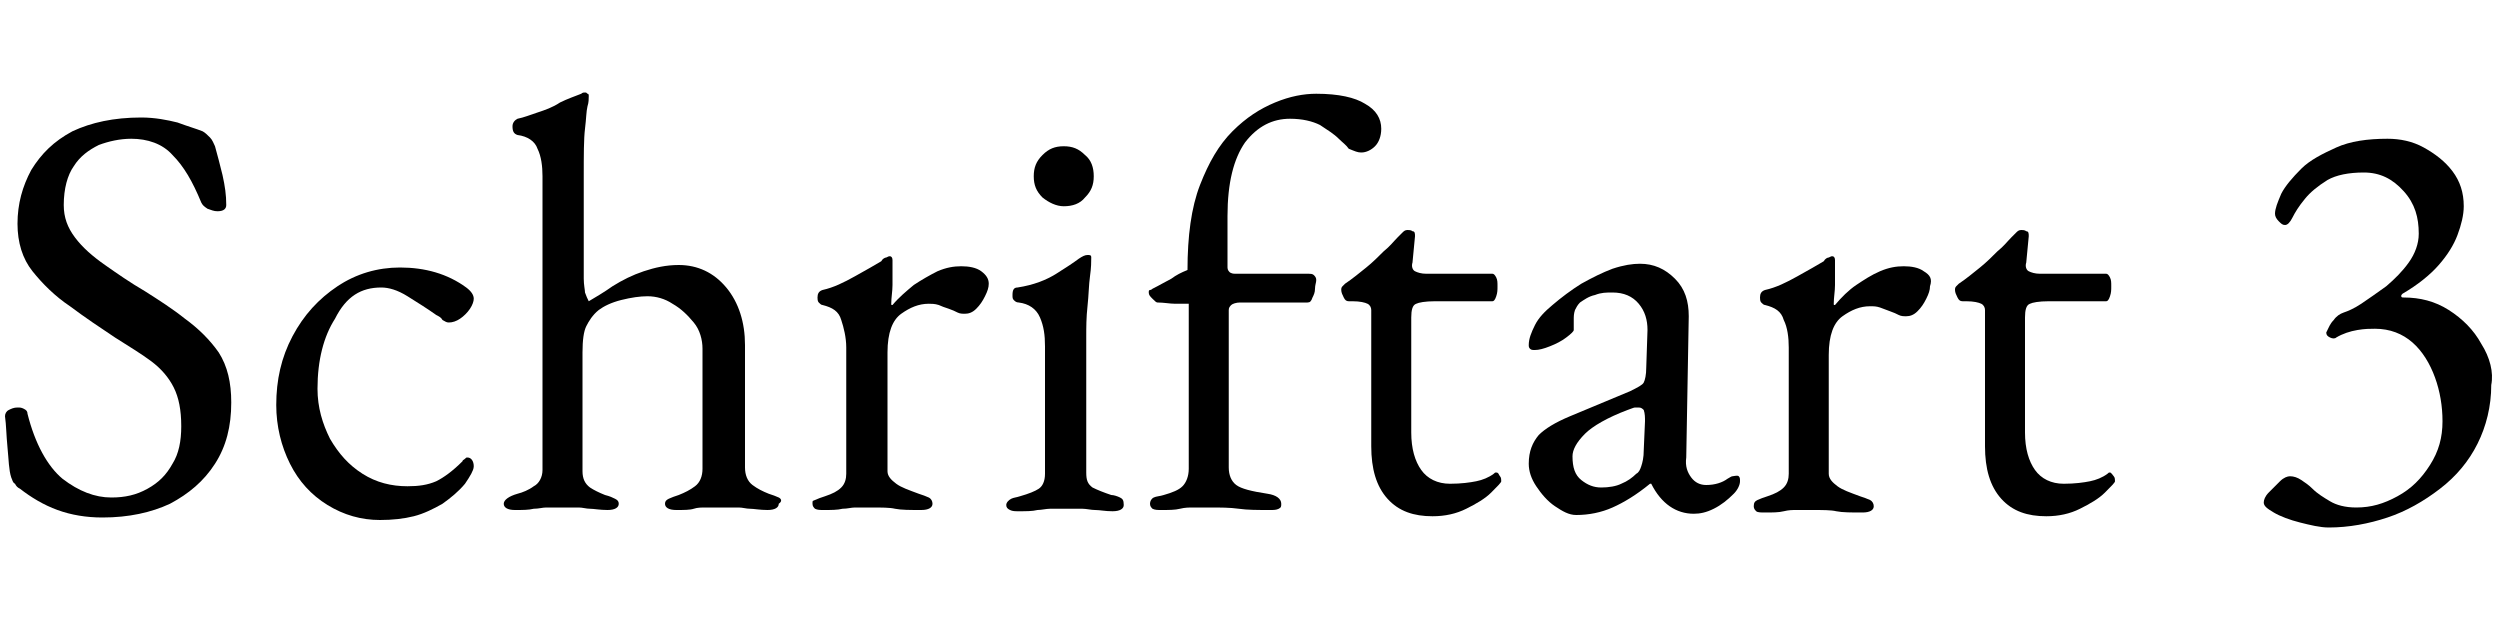 <?xml version="1.0" encoding="UTF-8"?> <!-- Generator: Adobe Illustrator 23.0.3, SVG Export Plug-In . SVG Version: 6.00 Build 0) --> <svg xmlns="http://www.w3.org/2000/svg" xmlns:xlink="http://www.w3.org/1999/xlink" version="1.1" id="Ebene_1" x="0px" y="0px" viewBox="0 0 200 50" style="enable-background:new 0 0 200 50;" xml:space="preserve"> <title>Unbenannt-2</title> <g> <path d="M14.8,25.5c-1-0.8-2.1-1.5-3.2-2.2c-1.2-0.7-2.2-1.4-3.2-2.1c-1-0.7-1.8-1.4-2.4-2.2c-0.6-0.8-0.9-1.6-0.9-2.6 c0-1.3,0.3-2.4,0.8-3.1c0.5-0.8,1.2-1.3,2-1.7c0.8-0.3,1.7-0.5,2.6-0.5c1.3,0,2.5,0.4,3.3,1.3c0.9,0.9,1.6,2.1,2.3,3.8 c0.1,0.2,0.2,0.3,0.5,0.5c0.3,0.1,0.5,0.2,0.8,0.2c0.5,0,0.7-0.2,0.7-0.5c0-0.8-0.1-1.5-0.3-2.4c-0.2-0.8-0.4-1.6-0.6-2.3 c-0.1-0.2-0.2-0.5-0.4-0.7c-0.2-0.2-0.4-0.4-0.6-0.5c-0.5-0.2-1.2-0.4-2-0.7c-0.8-0.2-1.8-0.4-2.9-0.4c-2.2,0-4,0.4-5.5,1.1 c-1.5,0.8-2.5,1.8-3.3,3.1c-0.7,1.3-1.1,2.7-1.1,4.3c0,1.5,0.4,2.8,1.2,3.8c0.8,1,1.8,2,3,2.8C6.8,25.4,8,26.2,9.2,27 c1.1,0.7,2.1,1.3,2.9,1.9c0.8,0.6,1.4,1.3,1.8,2.1s0.6,1.8,0.6,3.1c0,1.2-0.2,2.2-0.7,3c-0.5,0.9-1.1,1.5-2,2s-1.8,0.7-2.9,0.7 c-1.3,0-2.6-0.5-3.9-1.5c-1.2-1-2.2-2.8-2.8-5.2c0-0.2-0.1-0.3-0.3-0.4c-0.2-0.1-0.3-0.1-0.5-0.1c-0.3,0-0.5,0.1-0.7,0.2 c-0.2,0.1-0.3,0.3-0.3,0.5c0.1,0.7,0.1,1.5,0.2,2.5s0.1,1.8,0.3,2.4c0.1,0.2,0.1,0.4,0.3,0.5c0.1,0.2,0.2,0.3,0.4,0.4 c0.9,0.7,1.9,1.3,3,1.7c1.1,0.4,2.3,0.6,3.6,0.6c2.1,0,3.9-0.4,5.4-1.1c1.5-0.8,2.7-1.8,3.6-3.2s1.3-3,1.3-4.9c0-1.6-0.3-2.9-1-4 C16.8,27.2,15.9,26.3,14.8,25.5z"></path> <path d="M30.5,23c0.6,0,1.3,0.2,2.1,0.7s1.6,1,2.3,1.5c0.2,0.1,0.4,0.2,0.5,0.4c0.2,0.1,0.3,0.2,0.5,0.2c0.3,0,0.6-0.1,0.9-0.3 c0.3-0.2,0.6-0.5,0.8-0.8c0.2-0.3,0.3-0.6,0.3-0.8c0-0.3-0.2-0.6-0.6-0.9c-1.5-1.1-3.3-1.6-5.3-1.6c-1.8,0-3.5,0.5-5,1.5 s-2.7,2.3-3.6,4c-0.9,1.7-1.3,3.5-1.3,5.5c0,1.7,0.4,3.3,1.1,4.7s1.7,2.5,3,3.3s2.7,1.2,4.2,1.2c1,0,1.9-0.1,2.7-0.3 c0.8-0.2,1.6-0.6,2.3-1c0.7-0.5,1.3-1,1.8-1.6c0.2-0.3,0.4-0.6,0.5-0.8c0.1-0.2,0.2-0.4,0.2-0.6c0-0.4-0.2-0.7-0.5-0.7 c-0.1,0-0.1,0-0.2,0.1s-0.2,0.1-0.2,0.2c-0.8,0.8-1.5,1.3-2.1,1.6c-0.7,0.3-1.4,0.4-2.3,0.4c-1.3,0-2.5-0.3-3.6-1 c-1.1-0.7-1.9-1.6-2.6-2.8c-0.6-1.2-1-2.5-1-4c0-2.3,0.5-4.2,1.4-5.6C27.7,23.7,28.9,23,30.5,23z"></path> <path d="M62.3,39.8c-0.2-0.1-0.5-0.2-0.8-0.3c-0.5-0.2-0.9-0.4-1.3-0.7c-0.4-0.3-0.6-0.8-0.6-1.4v-9.8c0-1.8-0.5-3.4-1.5-4.6 c-1-1.2-2.3-1.8-3.8-1.8c-1,0-1.9,0.2-2.8,0.5c-0.9,0.3-1.7,0.7-2.5,1.2c-0.7,0.5-1.4,0.9-1.9,1.2c-0.1-0.2-0.2-0.4-0.3-0.7 c0-0.2-0.1-0.6-0.1-1.1v-8.2c0-1.7,0-3,0.1-3.8c0.1-0.8,0.1-1.4,0.2-1.8c0.1-0.3,0.1-0.6,0.1-0.8c0-0.1,0-0.2-0.1-0.2 c-0.1-0.1-0.1-0.1-0.2-0.1c-0.1,0-0.2,0-0.3,0.1c-0.5,0.2-1.1,0.4-1.7,0.7C44.2,8.6,43.6,8.8,43,9c-0.6,0.2-1.1,0.4-1.6,0.5 C41.2,9.6,41,9.8,41,10.1c0,0.4,0.1,0.6,0.4,0.7c0.8,0.1,1.4,0.5,1.6,1.1c0.3,0.6,0.4,1.4,0.4,2.2v23.5c0,0.6-0.3,1.1-0.7,1.3 c-0.4,0.3-0.9,0.5-1.3,0.6c-0.7,0.2-1.1,0.5-1.1,0.8c0,0.3,0.3,0.5,0.9,0.5c0.6,0,1.1,0,1.5-0.1c0.4,0,0.7-0.1,1-0.1s0.8,0,1.3,0 c0.6,0,1,0,1.3,0s0.6,0.1,0.9,0.1c0.3,0,0.8,0.1,1.4,0.1c0.6,0,0.9-0.2,0.9-0.5c0-0.2-0.1-0.3-0.3-0.4c-0.2-0.1-0.4-0.2-0.8-0.3 c-0.5-0.2-0.9-0.4-1.2-0.6c-0.4-0.3-0.6-0.7-0.6-1.3v-9.5c0-1,0.1-1.7,0.3-2.1c0.2-0.4,0.5-0.9,1-1.3c0.4-0.3,1-0.6,1.8-0.8 c0.8-0.2,1.5-0.3,2.1-0.3c0.7,0,1.4,0.2,2,0.6c0.7,0.4,1.2,0.9,1.7,1.5c0.5,0.6,0.7,1.4,0.7,2.1v9.6c0,0.6-0.2,1.1-0.6,1.4 s-0.8,0.5-1.3,0.7c-0.3,0.1-0.6,0.2-0.8,0.3s-0.3,0.2-0.3,0.4c0,0.3,0.3,0.5,0.9,0.5c0.6,0,1.1,0,1.4-0.1s0.6-0.1,1-0.1 c0.3,0,0.7,0,1.3,0c0.6,0,1,0,1.3,0c0.3,0,0.6,0.1,0.9,0.1c0.3,0,0.8,0.1,1.4,0.1c0.6,0,0.9-0.2,0.9-0.5 C62.6,40.1,62.5,39.9,62.3,39.8z"></path> <path d="M78.5,21.7c-0.4-0.3-1-0.4-1.6-0.4c-0.6,0-1.2,0.1-1.9,0.4c-0.6,0.3-1.3,0.7-1.9,1.1c-0.6,0.5-1.2,1-1.7,1.6 c-0.1,0-0.1,0-0.1-0.1c0-0.5,0.1-1,0.1-1.5c0-0.5,0-0.9,0-1.3c0-0.4,0-0.6,0-0.7c0-0.2-0.1-0.3-0.2-0.3c-0.1,0-0.1,0-0.3,0.1 c-0.1,0-0.3,0.1-0.4,0.3c-0.5,0.3-1.2,0.7-2.1,1.2c-0.9,0.5-1.7,0.9-2.6,1.1c-0.3,0.1-0.4,0.3-0.4,0.6c0,0.1,0,0.3,0.1,0.4 c0.1,0.1,0.2,0.2,0.3,0.2c0.8,0.2,1.3,0.5,1.5,1.2c0.2,0.6,0.4,1.4,0.4,2.2v10.1c0,0.4-0.1,0.8-0.4,1.1c-0.3,0.3-0.7,0.5-1.3,0.7 c-0.3,0.1-0.6,0.2-0.8,0.3S65,40,65,40.3c0,0.2,0.1,0.3,0.2,0.4c0.2,0.1,0.4,0.1,0.7,0.1c0.6,0,1.1,0,1.5-0.1c0.4,0,0.7-0.1,1-0.1 s0.8,0,1.3,0c0.8,0,1.5,0,1.9,0.1c0.5,0.1,1.2,0.1,2.1,0.1c0.6,0,0.9-0.2,0.9-0.5c0-0.2-0.1-0.4-0.3-0.5s-0.5-0.2-0.8-0.3 c-0.8-0.3-1.4-0.5-1.8-0.8c-0.4-0.3-0.7-0.6-0.7-1v-9.5c0-1.6,0.4-2.6,1.1-3.1c0.7-0.5,1.4-0.8,2.2-0.8c0.2,0,0.5,0,0.8,0.1 c0.2,0.1,0.5,0.2,0.8,0.3c0.3,0.1,0.5,0.2,0.7,0.3c0.2,0.1,0.4,0.1,0.6,0.1c0.3,0,0.6-0.1,0.9-0.4c0.3-0.3,0.5-0.6,0.7-1 c0.2-0.4,0.3-0.7,0.3-1C79.1,22.3,78.9,22,78.5,21.7z"></path> <path d="M89.6,39.8c-0.2-0.1-0.5-0.2-0.7-0.2c-0.6-0.2-1.1-0.4-1.5-0.6c-0.4-0.3-0.5-0.6-0.5-1.2V26.9c0-0.7,0-1.5,0.1-2.4 c0.1-0.9,0.1-1.7,0.2-2.4c0.1-0.7,0.1-1.2,0.1-1.5c0-0.2-0.1-0.2-0.3-0.2c-0.2,0-0.4,0.1-0.7,0.3c-0.4,0.3-1,0.7-1.8,1.2 c-0.8,0.5-1.8,0.9-3.1,1.1c-0.3,0-0.4,0.2-0.4,0.6c0,0.2,0,0.3,0.1,0.4c0.1,0.1,0.2,0.2,0.4,0.2c0.8,0.1,1.4,0.5,1.7,1.2 c0.3,0.7,0.4,1.4,0.4,2.3v10.2c0,0.6-0.2,1-0.5,1.2c-0.3,0.2-0.8,0.4-1.5,0.6c-0.3,0.1-0.5,0.1-0.7,0.2s-0.4,0.3-0.4,0.5 c0,0.2,0.1,0.3,0.3,0.4c0.2,0.1,0.4,0.1,0.7,0.1c0.6,0,1.1,0,1.5-0.1c0.3,0,0.7-0.1,1-0.1c0.3,0,0.8,0,1.3,0c0.6,0,1,0,1.3,0 s0.7,0.1,1,0.1c0.4,0,0.8,0.1,1.4,0.1c0.6,0,0.9-0.2,0.9-0.5C89.9,40,89.8,39.9,89.6,39.8z"></path> <path d="M85.1,16.5c0.7,0,1.3-0.2,1.7-0.7c0.5-0.5,0.7-1,0.7-1.7c0-0.7-0.2-1.3-0.7-1.7c-0.5-0.5-1-0.7-1.7-0.7 c-0.7,0-1.2,0.2-1.7,0.7c-0.5,0.5-0.7,1-0.7,1.7c0,0.7,0.2,1.2,0.7,1.7C83.9,16.2,84.5,16.5,85.1,16.5z"></path> <path d="M108.9,12.2c0.4,0,0.8-0.2,1.1-0.5c0.3-0.3,0.5-0.8,0.5-1.4c0-0.8-0.4-1.5-1.3-2c-0.8-0.5-2.1-0.8-3.9-0.8 c-1,0-2.1,0.2-3.3,0.7c-1.2,0.5-2.3,1.2-3.4,2.3c-1.1,1.1-1.9,2.5-2.6,4.3c-0.7,1.8-1,4.1-1,6.8c-0.5,0.2-0.9,0.4-1.3,0.7 c-0.4,0.2-0.9,0.5-1.5,0.8c0,0-0.1,0.1-0.2,0.1s-0.1,0.1-0.1,0.2c0,0.2,0.1,0.3,0.3,0.5c0.2,0.2,0.3,0.3,0.4,0.3 c0.5,0,1,0.1,1.4,0.1c0.4,0,0.8,0,1.1,0v13.2c0,0.6-0.2,1.1-0.5,1.4c-0.3,0.3-0.8,0.5-1.5,0.7c-0.3,0.1-0.6,0.1-0.8,0.2 c-0.2,0.1-0.3,0.3-0.3,0.5c0,0.2,0.1,0.3,0.2,0.4c0.2,0.1,0.4,0.1,0.7,0.1c0.6,0,1.1,0,1.5-0.1s0.7-0.1,1.1-0.1c0.3,0,0.8,0,1.3,0 c0.8,0,1.6,0,2.3,0.1c0.7,0.1,1.5,0.1,2.5,0.1c0.3,0,0.5,0,0.7-0.1c0.2-0.1,0.2-0.2,0.2-0.4c0-0.4-0.4-0.7-1.1-0.8 c-1.3-0.2-2.1-0.4-2.5-0.7c-0.4-0.3-0.6-0.8-0.6-1.4V24.8c0-0.2,0.1-0.3,0.2-0.4c0.1-0.1,0.4-0.2,0.7-0.2h5.4 c0.2,0,0.3-0.1,0.4-0.4c0.1-0.2,0.2-0.4,0.2-0.7c0-0.3,0.1-0.5,0.1-0.7c0-0.2-0.1-0.3-0.2-0.4s-0.3-0.1-0.4-0.1h-5.9 c-0.1,0-0.2,0-0.4-0.1c-0.1-0.1-0.2-0.2-0.2-0.4v-4.1c0-2.7,0.5-4.6,1.4-5.9c1-1.3,2.2-1.9,3.6-1.9c1,0,1.8,0.2,2.4,0.5 c0.6,0.4,1.1,0.7,1.5,1.1c0.3,0.3,0.6,0.5,0.8,0.8C108.4,12.1,108.6,12.2,108.9,12.2z"></path> <path d="M119.7,37.8c-0.1,0-0.1,0-0.2,0.1c-0.4,0.3-0.9,0.5-1.4,0.6s-1.2,0.2-2.1,0.2c-1,0-1.8-0.4-2.3-1.1c-0.5-0.7-0.8-1.7-0.8-3 v-9.2c0-0.6,0.1-1,0.4-1.1c0.2-0.1,0.7-0.2,1.5-0.2h4.6c0.1,0,0.2-0.1,0.3-0.4c0.1-0.3,0.1-0.5,0.1-0.8s0-0.5-0.1-0.7 c-0.1-0.2-0.2-0.3-0.3-0.3h-5.3c-0.4,0-0.7-0.1-0.9-0.2c-0.2-0.1-0.3-0.4-0.2-0.7l0.2-2.1c0-0.2,0-0.4-0.2-0.4 c-0.1-0.1-0.3-0.1-0.4-0.1c-0.2,0-0.3,0.1-0.4,0.2c-0.1,0.1-0.2,0.2-0.4,0.4c-0.3,0.3-0.6,0.7-1.1,1.1c-0.4,0.4-0.9,0.9-1.4,1.3 c-0.5,0.4-1.1,0.9-1.7,1.3c0,0-0.1,0.1-0.2,0.2c-0.1,0.1-0.1,0.2-0.1,0.3c0,0.2,0.1,0.4,0.2,0.6c0.1,0.2,0.2,0.3,0.4,0.3h0.3 c0.6,0,1,0.1,1.2,0.2c0.2,0.1,0.3,0.3,0.3,0.5v10.9c0,1.8,0.4,3.2,1.3,4.2s2.1,1.4,3.6,1.4c1,0,1.9-0.2,2.7-0.6s1.5-0.8,2-1.3 s0.8-0.8,0.8-0.9s0-0.3-0.1-0.4S119.9,37.8,119.7,37.8z"></path> <path d="M138.6,38.1c-0.1,0-0.2,0.1-0.4,0.2c-0.4,0.3-1,0.5-1.7,0.5c-0.5,0-0.9-0.2-1.2-0.6s-0.5-0.9-0.4-1.6l0.2-11.3 c0-1.2-0.3-2.2-1.1-3s-1.7-1.2-2.8-1.2c-0.6,0-1.3,0.1-2.2,0.4c-0.8,0.3-1.6,0.7-2.5,1.2c-0.8,0.5-1.6,1.1-2.3,1.7 c-0.6,0.5-1.1,1-1.4,1.6c-0.3,0.6-0.5,1.1-0.5,1.6c0,0.1,0,0.2,0.1,0.3c0.1,0.1,0.2,0.1,0.4,0.1c0.3,0,0.7-0.1,1.2-0.3 c0.5-0.2,0.9-0.4,1.3-0.7c0.4-0.3,0.6-0.5,0.6-0.6c0-0.1,0-0.3,0-0.4c0-0.2,0-0.3,0-0.4c0-0.3,0-0.5,0.1-0.8 c0.1-0.2,0.2-0.4,0.4-0.6c0.3-0.2,0.7-0.5,1.2-0.6c0.5-0.2,0.9-0.2,1.4-0.2c0.9,0,1.6,0.3,2.1,0.9c0.5,0.6,0.7,1.3,0.7,2.1l-0.1,3 c0,0.6-0.1,1-0.2,1.2c-0.1,0.2-0.5,0.4-1.1,0.7l-4.8,2c-1.2,0.5-2,1-2.5,1.5c-0.5,0.6-0.8,1.3-0.8,2.3c0,0.6,0.2,1.2,0.6,1.8 s0.9,1.2,1.5,1.6s1.1,0.7,1.7,0.7c1,0,2-0.2,2.9-0.6s1.9-1,3-1.9h0.1c0.8,1.6,2,2.4,3.4,2.4c0.5,0,1-0.1,1.6-0.4s1.1-0.7,1.6-1.2 c0.3-0.3,0.5-0.7,0.5-1c0-0.2,0-0.3-0.1-0.4S138.7,38.1,138.6,38.1z M131.6,33.7l-0.1,2.3c0,0.6-0.1,1-0.2,1.3 c-0.1,0.3-0.2,0.5-0.4,0.6c-0.3,0.3-0.7,0.6-1.2,0.8c-0.4,0.2-1,0.3-1.6,0.3c-0.6,0-1.1-0.2-1.6-0.6c-0.5-0.4-0.7-1-0.7-1.9 c0-0.5,0.3-1.1,1-1.8c0.6-0.6,1.8-1.3,3.4-1.9c0.3-0.1,0.5-0.2,0.6-0.2c0.2,0,0.3,0,0.3,0c0.2,0,0.3,0.1,0.4,0.2 C131.6,33.1,131.6,33.4,131.6,33.7z"></path> <path d="M153.9,21.7c-0.4-0.3-1-0.4-1.6-0.4c-0.6,0-1.2,0.1-1.9,0.4s-1.3,0.7-1.9,1.1s-1.2,1-1.7,1.6c-0.1,0-0.1,0-0.1-0.1 c0-0.5,0.1-1,0.1-1.5c0-0.5,0-0.9,0-1.3c0-0.4,0-0.6,0-0.7c0-0.2-0.1-0.3-0.2-0.3c-0.1,0-0.1,0-0.3,0.1c-0.1,0-0.3,0.1-0.4,0.3 c-0.5,0.3-1.2,0.7-2.1,1.2c-0.9,0.5-1.7,0.9-2.6,1.1c-0.3,0.1-0.4,0.3-0.4,0.6c0,0.1,0,0.3,0.1,0.4c0.1,0.1,0.2,0.2,0.3,0.2 c0.8,0.2,1.3,0.5,1.5,1.2c0.3,0.6,0.4,1.4,0.4,2.2v10.1c0,0.4-0.1,0.8-0.4,1.1s-0.7,0.5-1.3,0.7c-0.3,0.1-0.6,0.2-0.8,0.3 s-0.3,0.2-0.3,0.5c0,0.2,0.1,0.3,0.2,0.4s0.4,0.1,0.7,0.1c0.6,0,1.1,0,1.5-0.1s0.7-0.1,1-0.1s0.8,0,1.3,0c0.8,0,1.5,0,1.9,0.1 c0.5,0.1,1.2,0.1,2.1,0.1c0.6,0,0.9-0.2,0.9-0.5c0-0.2-0.1-0.4-0.3-0.5s-0.5-0.2-0.8-0.3c-0.8-0.3-1.4-0.5-1.8-0.8 c-0.4-0.3-0.7-0.6-0.7-1v-9.5c0-1.6,0.4-2.6,1.1-3.1c0.7-0.5,1.4-0.8,2.2-0.8c0.3,0,0.5,0,0.8,0.1c0.3,0.1,0.5,0.2,0.8,0.3 c0.3,0.1,0.5,0.2,0.7,0.3c0.2,0.1,0.4,0.1,0.6,0.1c0.3,0,0.6-0.1,0.9-0.4s0.5-0.6,0.7-1s0.3-0.7,0.3-1 C154.6,22.3,154.4,22,153.9,21.7z"></path> <path d="M168.8,37.8c-0.1,0-0.1,0-0.2,0.1c-0.4,0.3-0.9,0.5-1.4,0.6s-1.2,0.2-2.1,0.2c-1,0-1.8-0.4-2.3-1.1c-0.5-0.7-0.8-1.7-0.8-3 v-9.2c0-0.6,0.1-1,0.4-1.1c0.2-0.1,0.7-0.2,1.5-0.2h4.6c0.1,0,0.2-0.1,0.3-0.4c0.1-0.3,0.1-0.5,0.1-0.8s0-0.5-0.1-0.7 c-0.1-0.2-0.2-0.3-0.3-0.3h-5.3c-0.4,0-0.7-0.1-0.9-0.2c-0.2-0.1-0.3-0.4-0.2-0.7l0.2-2.1c0-0.2,0-0.4-0.2-0.4 c-0.1-0.1-0.3-0.1-0.4-0.1c-0.2,0-0.3,0.1-0.4,0.2c-0.1,0.1-0.2,0.2-0.4,0.4c-0.3,0.3-0.6,0.7-1.1,1.1c-0.4,0.4-0.9,0.9-1.4,1.3 c-0.5,0.4-1.1,0.9-1.7,1.3c0,0-0.1,0.1-0.2,0.2c-0.1,0.1-0.1,0.2-0.1,0.3c0,0.2,0.1,0.4,0.2,0.6c0.1,0.2,0.2,0.3,0.4,0.3h0.3 c0.6,0,1,0.1,1.2,0.2c0.2,0.1,0.3,0.3,0.3,0.5v10.9c0,1.8,0.4,3.2,1.3,4.2s2.1,1.4,3.6,1.4c1,0,1.9-0.2,2.7-0.6s1.5-0.8,2-1.3 s0.8-0.8,0.8-0.9s0-0.3-0.1-0.4S168.9,37.8,168.8,37.8z"></path> <path d="M198.5,27.5c-0.6-1.1-1.5-2-2.6-2.7c-1.1-0.7-2.3-1-3.6-1c-0.1,0-0.2,0-0.2-0.1c0-0.1,0-0.1,0.1-0.2 c1.2-0.7,2.2-1.5,2.9-2.3s1.2-1.6,1.5-2.4c0.3-0.8,0.5-1.6,0.5-2.3c0-1.1-0.3-2-0.9-2.8c-0.6-0.8-1.4-1.4-2.3-1.9 c-0.9-0.5-1.9-0.7-2.9-0.7c-1.6,0-3,0.2-4.1,0.7c-1.1,0.5-2.1,1-2.8,1.7c-0.7,0.7-1.3,1.4-1.6,2c-0.3,0.7-0.5,1.2-0.5,1.6 c0,0.2,0.1,0.4,0.3,0.6s0.3,0.3,0.5,0.3c0.2,0,0.4-0.2,0.6-0.6s0.5-0.9,1-1.5c0.4-0.5,1-1,1.8-1.5c0.7-0.4,1.7-0.6,2.9-0.6 c1.3,0,2.3,0.5,3.2,1.5s1.2,2.1,1.2,3.4c0,0.8-0.3,1.6-0.8,2.3s-1.1,1.3-1.8,1.9c-0.7,0.5-1.4,1-2,1.4c-0.6,0.4-1.1,0.6-1.4,0.7 c-0.3,0.1-0.6,0.3-0.8,0.6c-0.3,0.3-0.4,0.6-0.6,1c0,0.2,0.1,0.3,0.3,0.4c0.2,0.1,0.4,0.1,0.5,0c0.5-0.3,1.1-0.5,1.7-0.6 c0.6-0.1,1-0.1,1.4-0.1c1.2,0,2.2,0.4,3,1.1c0.8,0.7,1.4,1.7,1.8,2.8s0.6,2.3,0.6,3.5c0,1.3-0.3,2.4-1,3.5s-1.5,1.9-2.6,2.5 s-2.1,0.9-3.3,0.9c-0.9,0-1.6-0.2-2.1-0.5c-0.5-0.3-1-0.6-1.4-1c-0.3-0.3-0.6-0.5-0.9-0.7s-0.6-0.3-0.9-0.3c-0.2,0-0.5,0.1-0.8,0.4 s-0.6,0.6-0.9,0.9s-0.4,0.6-0.4,0.8c0,0.3,0.3,0.5,0.8,0.8s1.3,0.6,2.1,0.8s1.6,0.4,2.3,0.4c1.6,0,3.2-0.3,4.7-0.8s2.9-1.3,4.2-2.3 s2.3-2.2,3-3.6s1.1-3,1.1-4.7C199.5,29.8,199.2,28.6,198.5,27.5z"></path> </g> </svg> 